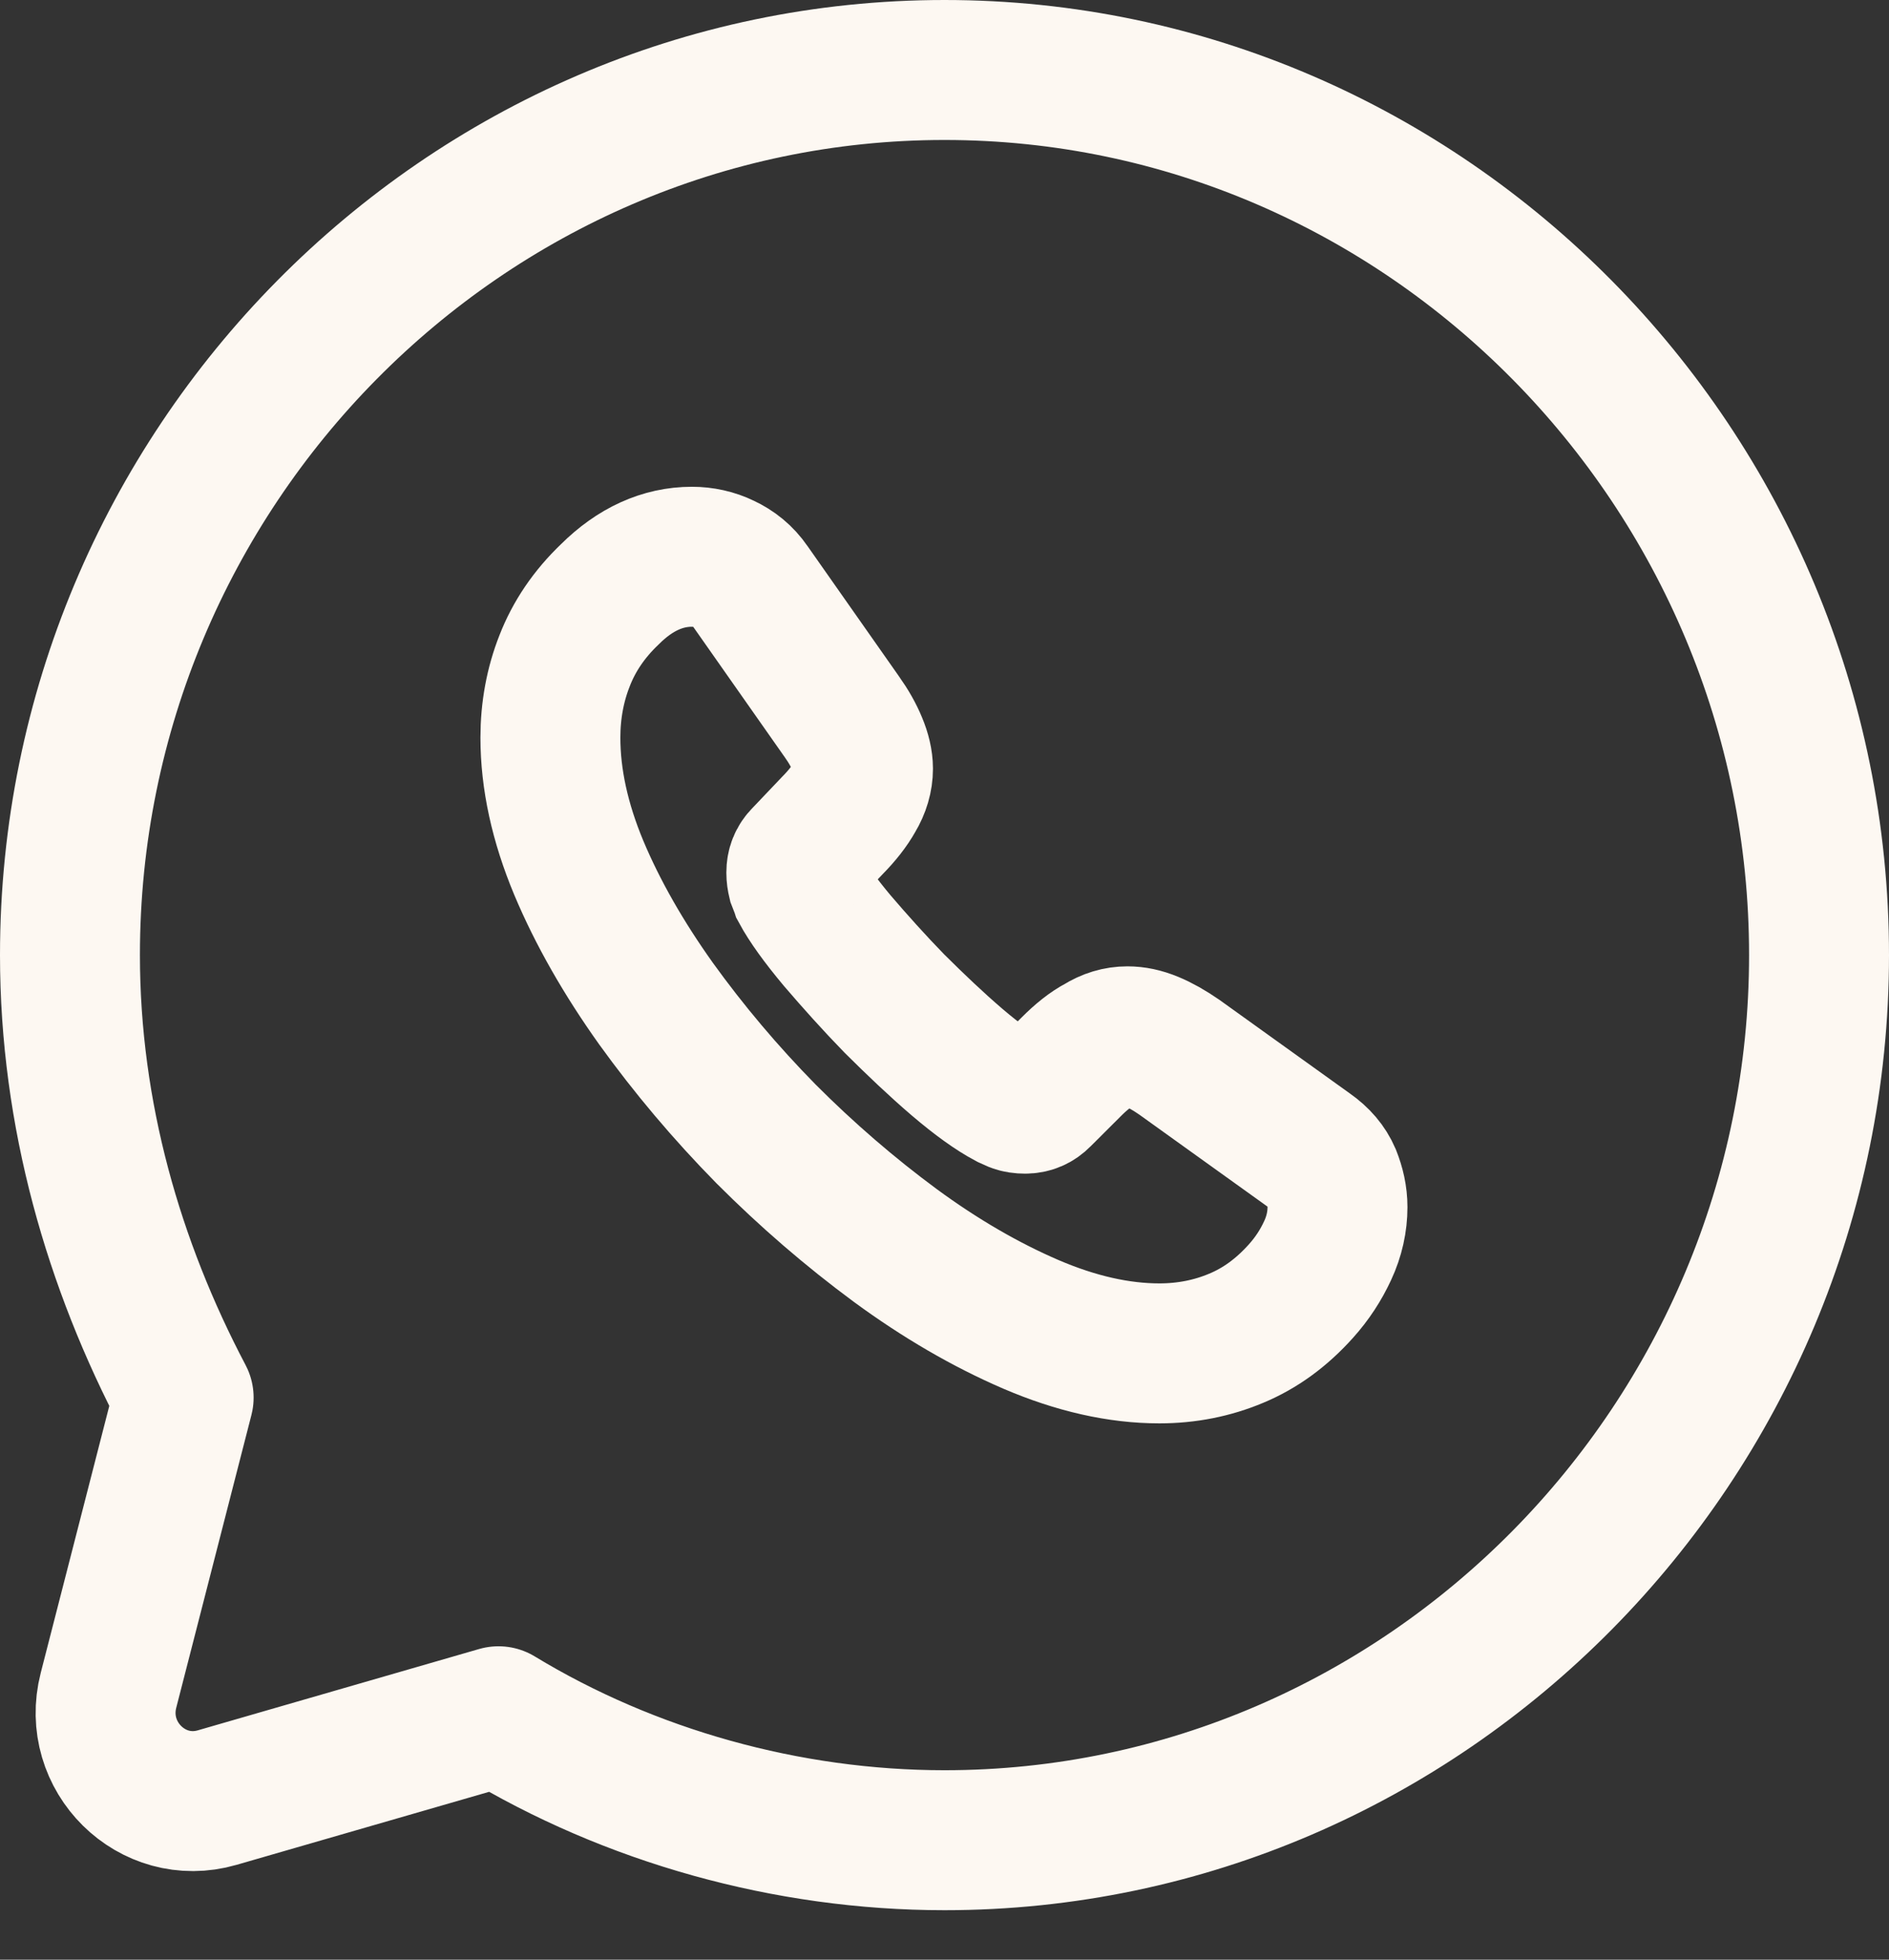 <?xml version="1.0" encoding="UTF-8"?> <svg xmlns="http://www.w3.org/2000/svg" width="27" height="28" viewBox="0 0 27 28" fill="none"><rect x="0" y="0" width="27" height="28" fill="#333333" stroke="none"/> <path d="M7.125 24.522C9 25.66 11.25 26.293 13.5 26.293C20.375 26.293 26 20.602 26 13.646C26 6.691 20.375 1 13.5 1C6.625 1 1 6.691 1 13.646C1 15.923 1.625 18.072 2.625 19.969L1.551 24.15C1.307 25.097 2.174 25.953 3.104 25.684L7.125 24.522Z" stroke="#FDF8F2" stroke-width="2" stroke-miterlimit="10" stroke-linecap="round" stroke-linejoin="round"></path> <path d="M19.117 17.248C19.117 17.453 19.072 17.664 18.976 17.869C18.881 18.074 18.757 18.267 18.593 18.449C18.317 18.756 18.013 18.978 17.669 19.121C17.331 19.263 16.965 19.337 16.571 19.337C15.996 19.337 15.382 19.2 14.734 18.922C14.087 18.643 13.439 18.267 12.796 17.795C12.149 17.317 11.535 16.788 10.949 16.201C10.368 15.61 9.845 14.989 9.377 14.34C8.915 13.692 8.543 13.043 8.273 12.4C8.002 11.751 7.867 11.131 7.867 10.539C7.867 10.152 7.935 9.782 8.07 9.441C8.205 9.093 8.419 8.775 8.718 8.49C9.078 8.132 9.473 7.955 9.89 7.955C10.047 7.955 10.205 7.989 10.346 8.058C10.492 8.126 10.622 8.228 10.723 8.376L12.03 10.237C12.132 10.38 12.205 10.511 12.256 10.636C12.306 10.755 12.335 10.875 12.335 10.983C12.335 11.119 12.295 11.256 12.216 11.387C12.143 11.518 12.036 11.654 11.901 11.791L11.473 12.241C11.411 12.303 11.382 12.377 11.382 12.468C11.382 12.514 11.388 12.553 11.399 12.599C11.416 12.645 11.433 12.679 11.444 12.713C11.546 12.901 11.72 13.145 11.968 13.441C12.222 13.737 12.492 14.039 12.785 14.34C13.089 14.642 13.382 14.921 13.681 15.177C13.974 15.427 14.216 15.598 14.408 15.7C14.436 15.712 14.47 15.729 14.509 15.746C14.554 15.763 14.599 15.769 14.65 15.769C14.746 15.769 14.819 15.735 14.881 15.672L15.309 15.245C15.45 15.103 15.585 14.995 15.715 14.927C15.844 14.847 15.974 14.807 16.115 14.807C16.222 14.807 16.334 14.83 16.458 14.881C16.582 14.932 16.712 15.006 16.853 15.103L18.717 16.44C18.864 16.543 18.965 16.662 19.027 16.805C19.083 16.947 19.117 17.089 19.117 17.248Z" stroke="#FDF8F2" stroke-width="2" stroke-miterlimit="10"></path> </svg> 